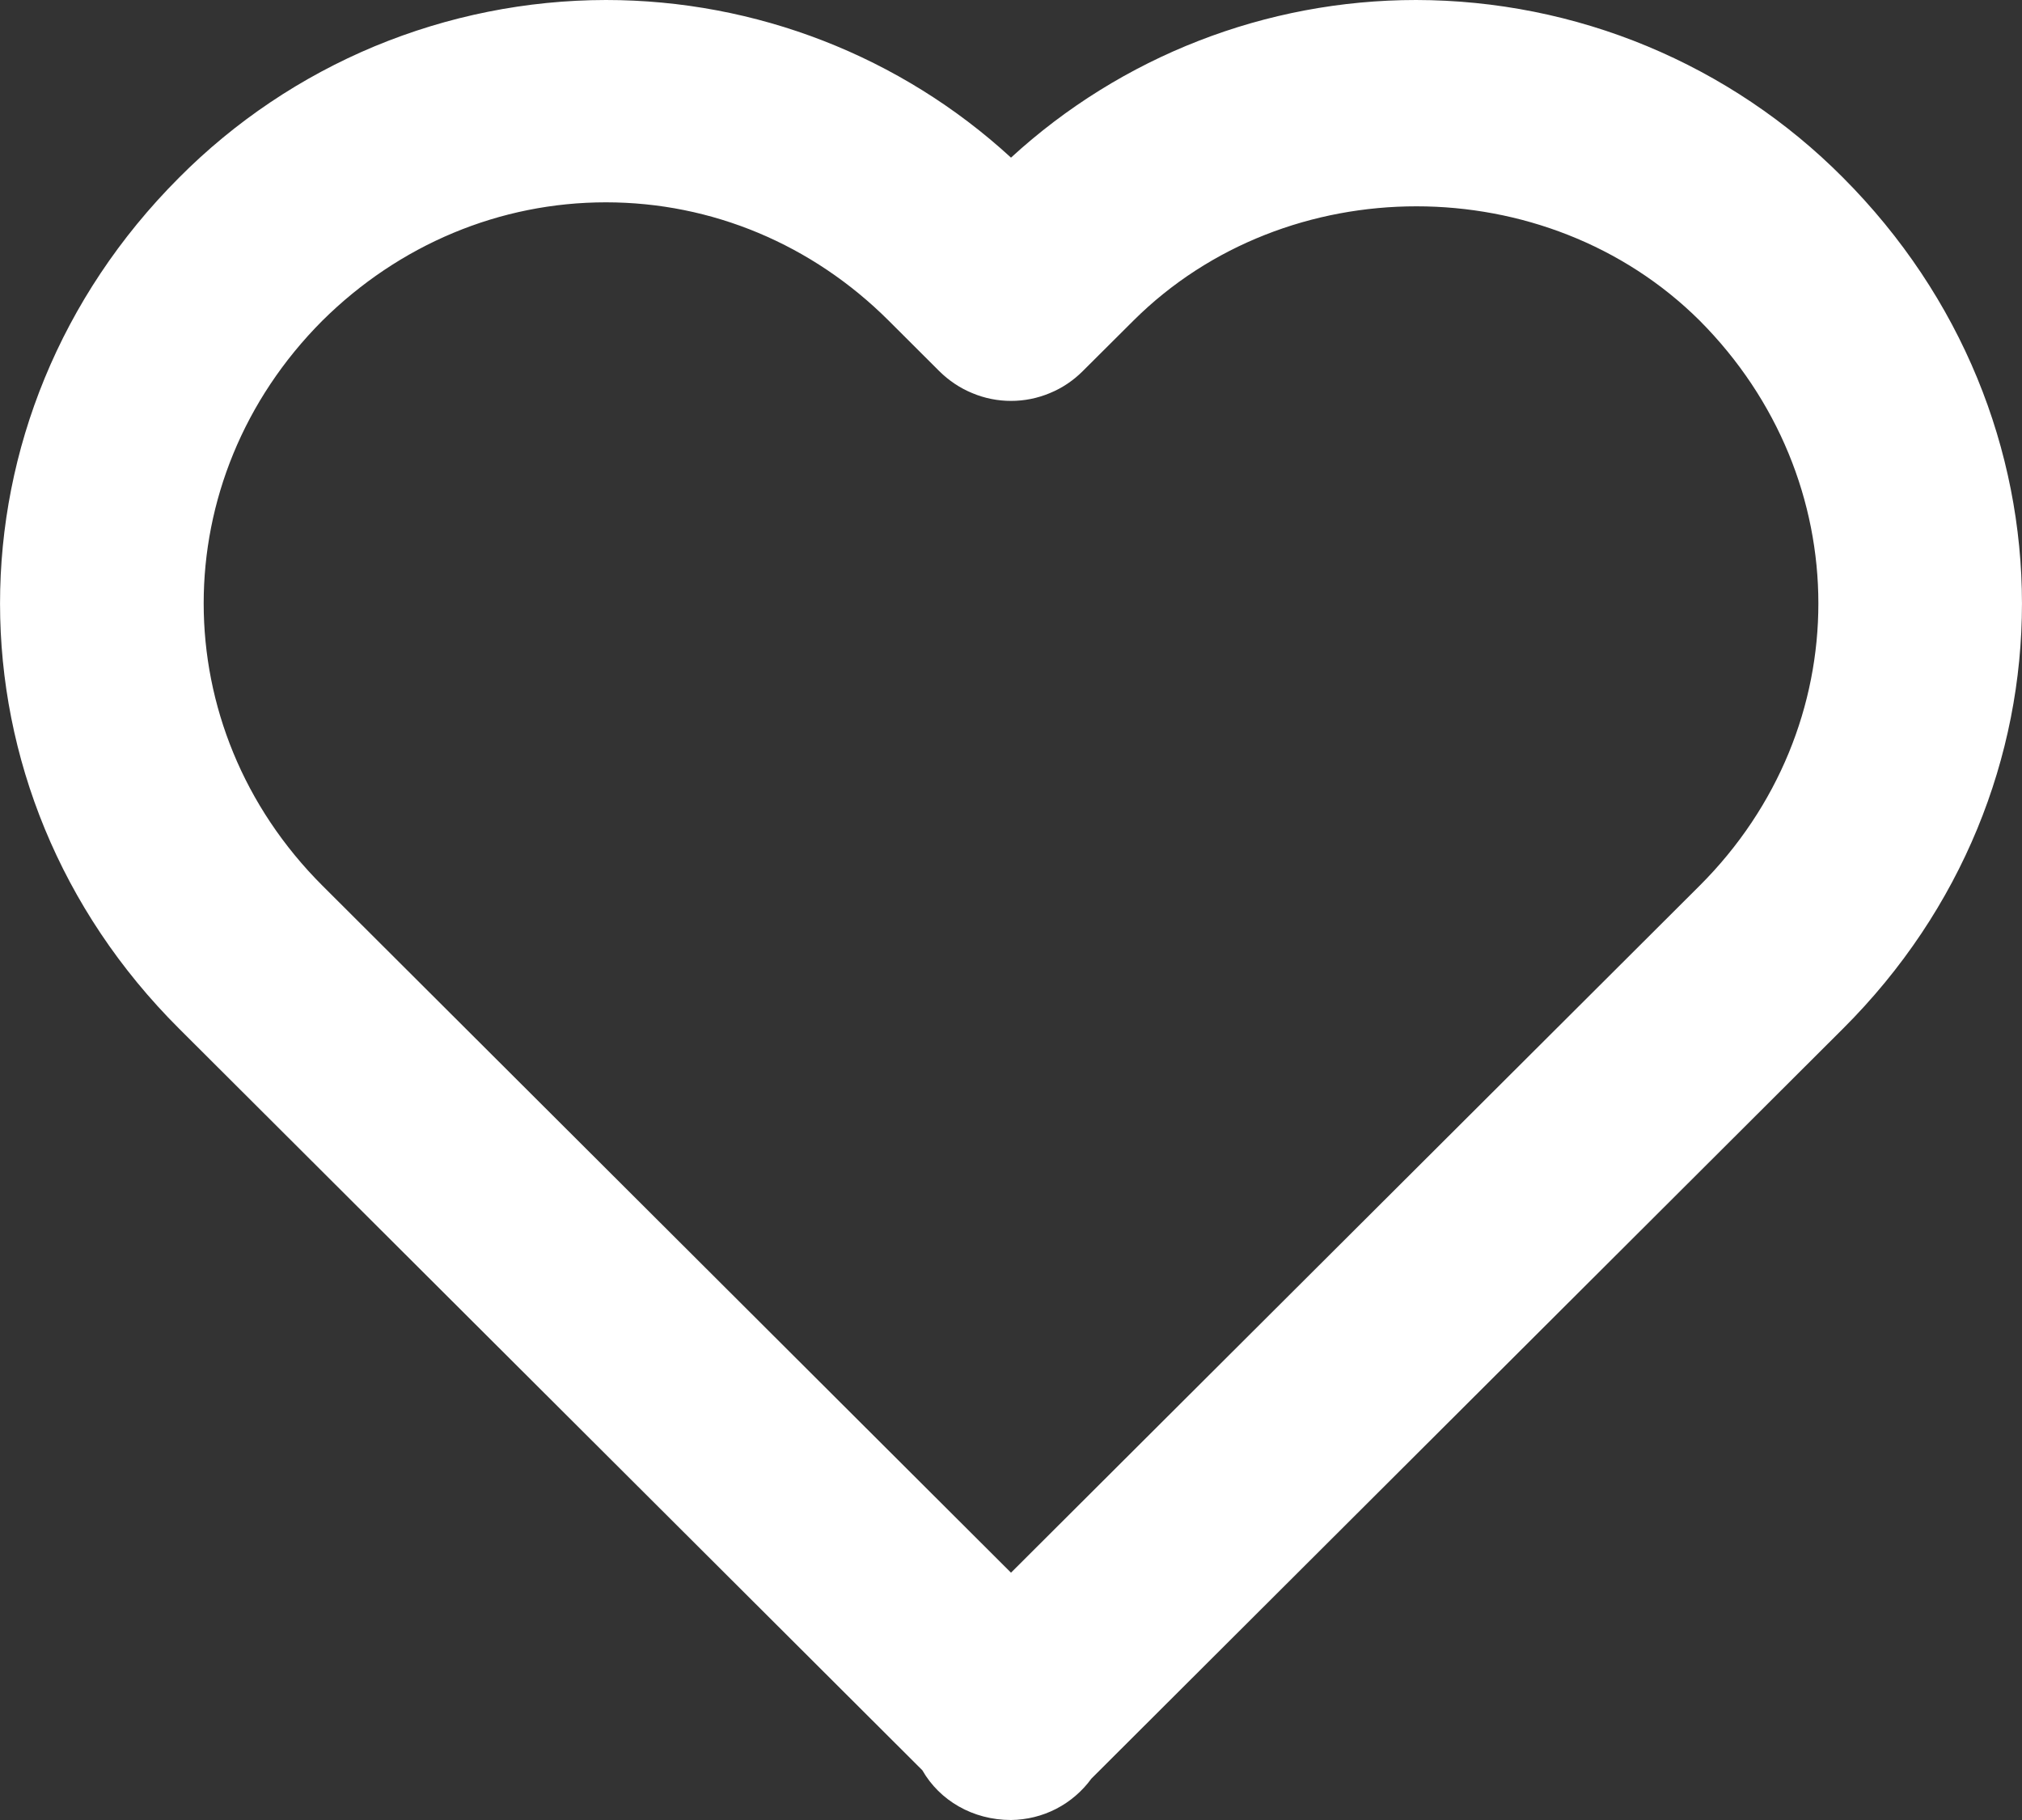 <svg width="20" height="18" viewBox="0 0 20 18" fill="none" xmlns="http://www.w3.org/2000/svg">
<rect x="0" y="0" width="20" height="18" fill="#333333" stroke="none"/>
<path d="M10 1.559C8.908 0.556 7.478 4.65691e-05 5.993 0C5.208 0.001 4.43 0.157 3.705 0.458C2.98 0.76 2.322 1.202 1.769 1.759C-0.59 4.122 -0.589 7.82 1.771 10.173L9.123 17.508C9.294 17.807 9.622 18 10 18C10.156 17.998 10.308 17.961 10.446 17.89C10.584 17.819 10.704 17.716 10.795 17.591L18.23 10.173C20.59 7.819 20.59 4.122 18.228 1.755C17.675 1.199 17.017 0.758 16.293 0.457C15.569 0.156 14.792 0.001 14.007 0C12.523 0 11.093 0.556 10 1.559ZM16.81 3.169C18.377 4.741 18.378 7.195 16.812 8.759L10 15.554L3.189 8.759C1.623 7.195 1.624 4.741 3.187 3.173C3.949 2.417 4.946 2.001 5.993 2.001C7.041 2.001 8.034 2.417 8.79 3.171L9.291 3.671C9.385 3.764 9.495 3.838 9.617 3.888C9.738 3.939 9.869 3.965 10 3.965C10.132 3.965 10.262 3.939 10.384 3.888C10.506 3.838 10.616 3.764 10.709 3.671L11.211 3.171C12.727 1.662 15.296 1.666 16.81 3.169Z" fill="white"/>
</svg>

